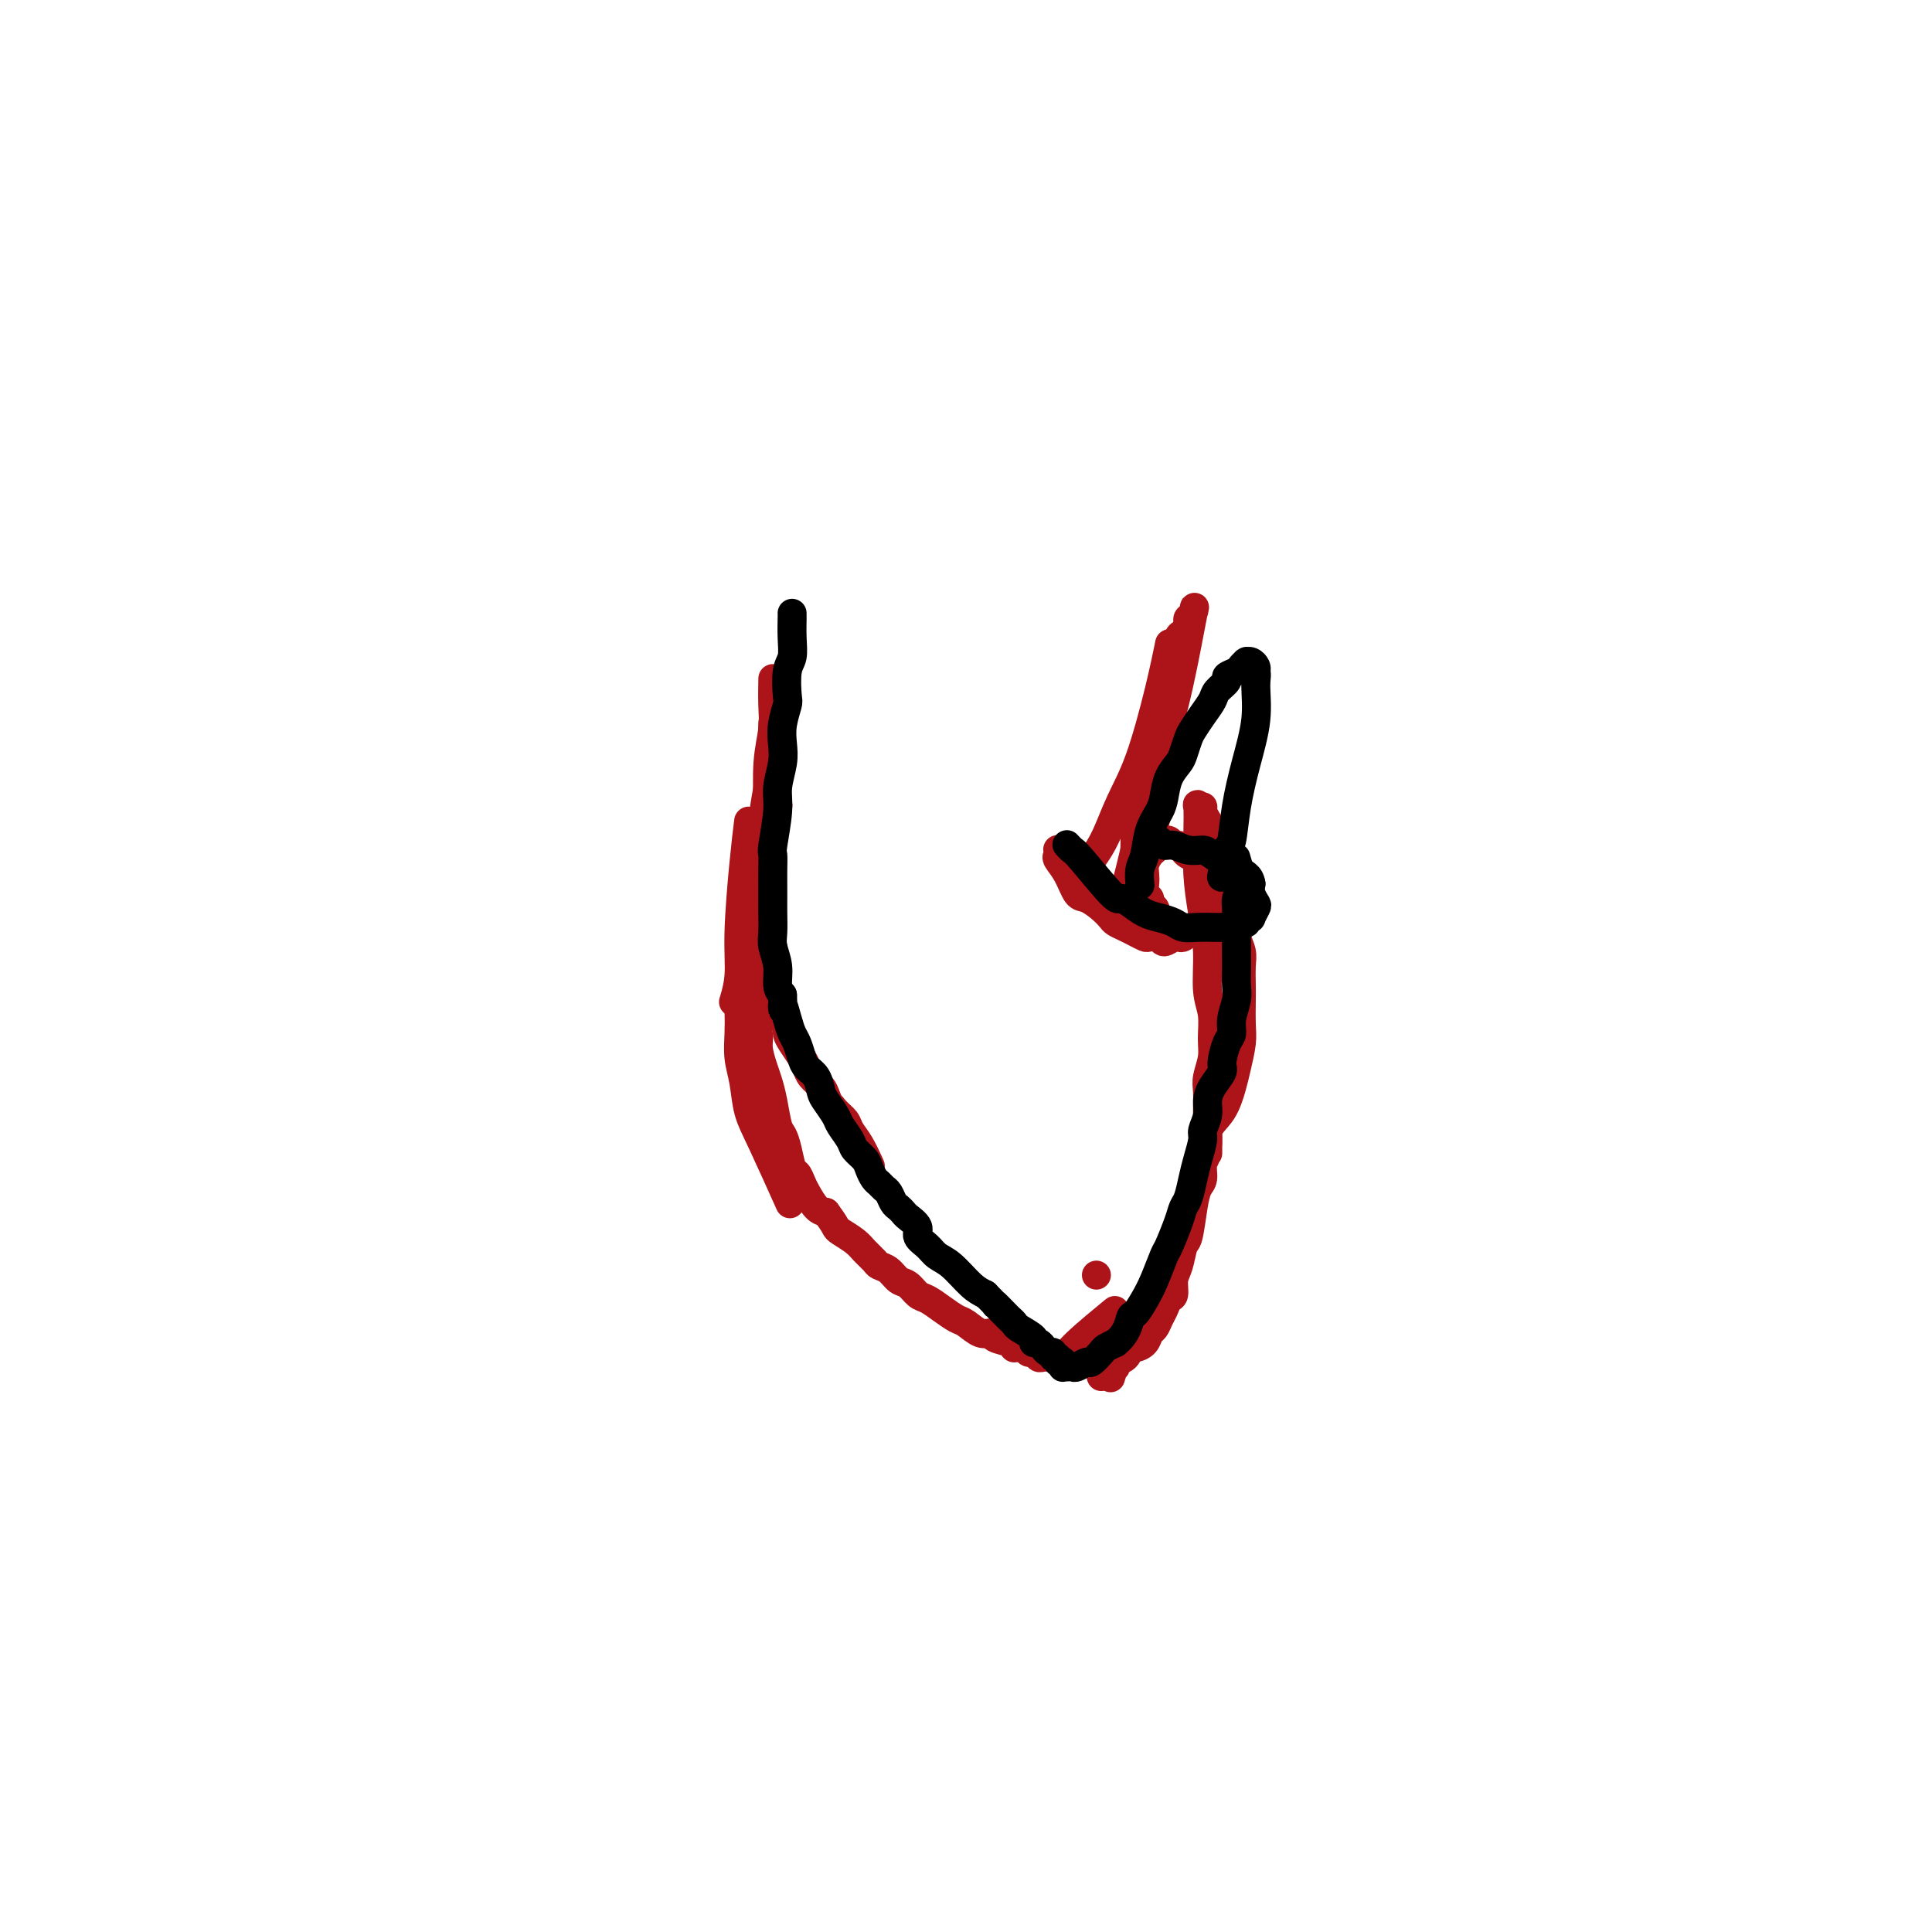 <svg viewBox='0 0 400 400' version='1.1' xmlns='http://www.w3.org/2000/svg' xmlns:xlink='http://www.w3.org/1999/xlink'><g fill='none' stroke='#AD1419' stroke-width='6' stroke-linecap='round' stroke-linejoin='round'><path d='M155,170c-0.301,2.451 -0.603,4.903 -1,9c-0.397,4.097 -0.890,9.841 -1,14c-0.110,4.159 0.163,6.735 0,9c-0.163,2.265 -0.761,4.219 -1,5c-0.239,0.781 -0.120,0.391 0,0'/><path d='M161,167c0.057,-0.223 0.114,-0.447 0,0c-0.114,0.447 -0.397,1.563 -1,4c-0.603,2.437 -1.524,6.194 -2,8c-0.476,1.806 -0.506,1.662 -1,3c-0.494,1.338 -1.453,4.159 -2,7c-0.547,2.841 -0.683,5.701 -1,8c-0.317,2.299 -0.814,4.038 -1,6c-0.186,1.962 -0.062,4.148 0,6c0.062,1.852 0.061,3.369 0,5c-0.061,1.631 -0.184,3.374 0,5c0.184,1.626 0.674,3.135 1,5c0.326,1.865 0.490,4.088 1,6c0.510,1.912 1.368,3.515 3,7c1.632,3.485 4.038,8.853 5,11c0.962,2.147 0.481,1.074 0,0'/><path d='M160,150c0.000,-0.021 0.001,-0.042 0,0c-0.001,0.042 -0.003,0.148 0,0c0.003,-0.148 0.011,-0.548 0,0c-0.011,0.548 -0.041,2.044 0,3c0.041,0.956 0.152,1.372 0,3c-0.152,1.628 -0.566,4.468 -1,7c-0.434,2.532 -0.887,4.757 -1,7c-0.113,2.243 0.113,4.506 0,6c-0.113,1.494 -0.566,2.220 -1,5c-0.434,2.780 -0.848,7.616 -1,10c-0.152,2.384 -0.042,2.318 0,3c0.042,0.682 0.015,2.111 0,4c-0.015,1.889 -0.019,4.237 0,6c0.019,1.763 0.061,2.940 0,4c-0.061,1.060 -0.224,2.001 0,3c0.224,0.999 0.833,2.054 1,3c0.167,0.946 -0.110,1.784 0,3c0.110,1.216 0.607,2.811 1,4c0.393,1.189 0.683,1.972 1,3c0.317,1.028 0.662,2.300 1,4c0.338,1.700 0.668,3.827 1,5c0.332,1.173 0.667,1.392 1,2c0.333,0.608 0.666,1.603 1,3c0.334,1.397 0.670,3.194 1,4c0.330,0.806 0.655,0.622 1,1c0.345,0.378 0.711,1.318 1,2c0.289,0.682 0.501,1.107 1,2c0.499,0.893 1.285,2.255 2,3c0.715,0.745 1.357,0.872 2,1'/><path d='M171,251c1.517,2.037 1.811,2.629 2,3c0.189,0.371 0.273,0.519 1,1c0.727,0.481 2.096,1.294 3,2c0.904,0.706 1.345,1.307 2,2c0.655,0.693 1.526,1.480 2,2c0.474,0.520 0.550,0.773 1,1c0.450,0.227 1.275,0.427 2,1c0.725,0.573 1.352,1.518 2,2c0.648,0.482 1.318,0.500 2,1c0.682,0.500 1.375,1.480 2,2c0.625,0.520 1.182,0.578 2,1c0.818,0.422 1.897,1.209 3,2c1.103,0.791 2.230,1.588 3,2c0.770,0.412 1.183,0.439 2,1c0.817,0.561 2.037,1.657 3,2c0.963,0.343 1.669,-0.066 2,0c0.331,0.066 0.288,0.606 1,1c0.712,0.394 2.180,0.640 3,1c0.820,0.360 0.993,0.832 1,1c0.007,0.168 -0.153,0.030 0,0c0.153,-0.030 0.619,0.048 1,0c0.381,-0.048 0.678,-0.223 1,0c0.322,0.223 0.668,0.844 1,1c0.332,0.156 0.650,-0.154 1,0c0.350,0.154 0.733,0.773 1,1c0.267,0.227 0.418,0.061 1,0c0.582,-0.061 1.595,-0.017 2,0c0.405,0.017 0.203,0.009 0,0'/><path d='M218,281c-0.014,-0.003 -0.027,-0.006 0,0c0.027,0.006 0.096,0.022 0,0c-0.096,-0.022 -0.357,-0.080 0,0c0.357,0.080 1.333,0.300 2,0c0.667,-0.300 1.026,-1.119 3,-3c1.974,-1.881 5.564,-4.823 7,-6c1.436,-1.177 0.718,-0.588 0,0'/><path d='M227,264c0.000,0.000 0.000,0.000 0,0c0.000,0.000 0.000,0.000 0,0'/><path d='M219,176c-0.013,-0.099 -0.025,-0.198 0,0c0.025,0.198 0.089,0.692 0,1c-0.089,0.308 -0.330,0.428 0,1c0.330,0.572 1.230,1.596 2,3c0.770,1.404 1.410,3.188 2,4c0.590,0.812 1.131,0.651 2,1c0.869,0.349 2.067,1.206 3,2c0.933,0.794 1.602,1.523 2,2c0.398,0.477 0.525,0.703 1,1c0.475,0.297 1.297,0.667 2,1c0.703,0.333 1.287,0.630 2,1c0.713,0.370 1.557,0.813 2,1c0.443,0.187 0.486,0.116 1,0c0.514,-0.116 1.500,-0.279 2,0c0.500,0.279 0.516,0.999 1,1c0.484,0.001 1.438,-0.717 2,-1c0.562,-0.283 0.731,-0.132 1,0c0.269,0.132 0.636,0.247 1,0c0.364,-0.247 0.725,-0.854 1,-1c0.275,-0.146 0.465,0.168 1,0c0.535,-0.168 1.414,-0.819 2,-1c0.586,-0.181 0.879,0.106 1,0c0.121,-0.106 0.071,-0.605 0,-1c-0.071,-0.395 -0.163,-0.684 0,-1c0.163,-0.316 0.582,-0.658 1,-1'/><path d='M251,189c2.088,-0.889 0.309,-0.612 0,-1c-0.309,-0.388 0.854,-1.442 1,-2c0.146,-0.558 -0.724,-0.622 -1,-1c-0.276,-0.378 0.042,-1.071 0,-2c-0.042,-0.929 -0.445,-2.095 -1,-3c-0.555,-0.905 -1.262,-1.548 -2,-2c-0.738,-0.452 -1.507,-0.713 -2,-1c-0.493,-0.287 -0.710,-0.598 -1,-1c-0.290,-0.402 -0.651,-0.893 -1,-1c-0.349,-0.107 -0.685,0.170 -1,0c-0.315,-0.170 -0.609,-0.789 -1,-1c-0.391,-0.211 -0.878,-0.016 -1,0c-0.122,0.016 0.121,-0.147 0,0c-0.121,0.147 -0.607,0.606 -1,1c-0.393,0.394 -0.693,0.724 -1,1c-0.307,0.276 -0.619,0.497 -1,1c-0.381,0.503 -0.830,1.286 -1,2c-0.170,0.714 -0.061,1.357 0,2c0.061,0.643 0.073,1.286 0,2c-0.073,0.714 -0.230,1.498 0,2c0.230,0.502 0.846,0.723 1,1c0.154,0.277 -0.155,0.610 0,1c0.155,0.390 0.772,0.836 1,1c0.228,0.164 0.065,0.047 0,0c-0.065,-0.047 -0.033,-0.023 0,0'/><path d='M239,188c0.419,1.486 0.466,0.702 0,0c-0.466,-0.702 -1.446,-1.321 -2,-2c-0.554,-0.679 -0.681,-1.417 -1,-2c-0.319,-0.583 -0.829,-1.011 -1,-3c-0.171,-1.989 -0.004,-5.539 0,-8c0.004,-2.461 -0.154,-3.834 0,-5c0.154,-1.166 0.620,-2.126 1,-4c0.380,-1.874 0.676,-4.664 1,-6c0.324,-1.336 0.678,-1.219 1,-2c0.322,-0.781 0.611,-2.459 1,-4c0.389,-1.541 0.877,-2.944 1,-4c0.123,-1.056 -0.121,-1.763 0,-3c0.121,-1.237 0.606,-3.004 1,-4c0.394,-0.996 0.697,-1.223 1,-2c0.303,-0.777 0.607,-2.106 1,-3c0.393,-0.894 0.876,-1.353 1,-2c0.124,-0.647 -0.111,-1.484 0,-2c0.111,-0.516 0.569,-0.713 1,-1c0.431,-0.287 0.836,-0.663 1,-1c0.164,-0.337 0.088,-0.634 0,-1c-0.088,-0.366 -0.189,-0.800 0,-1c0.189,-0.200 0.669,-0.167 1,-1c0.331,-0.833 0.512,-2.532 0,0c-0.512,2.532 -1.718,9.295 -3,15c-1.282,5.705 -2.641,10.353 -4,15'/><path d='M240,157c-1.884,7.614 -3.093,11.648 -4,15c-0.907,3.352 -1.511,6.022 -2,8c-0.489,1.978 -0.862,3.263 -1,4c-0.138,0.737 -0.039,0.925 0,1c0.039,0.075 0.020,0.038 0,0'/><path d='M223,183c0.071,0.021 0.143,0.041 0,0c-0.143,-0.041 -0.500,-0.145 0,-1c0.500,-0.855 1.856,-2.462 3,-4c1.144,-1.538 2.076,-3.009 3,-5c0.924,-1.991 1.842,-4.503 3,-7c1.158,-2.497 2.558,-4.979 4,-9c1.442,-4.021 2.927,-9.583 4,-14c1.073,-4.417 1.735,-7.691 2,-9c0.265,-1.309 0.132,-0.655 0,0'/><path d='M236,181c-0.107,0.375 -0.214,0.750 0,0c0.214,-0.750 0.750,-2.625 2,-7c1.250,-4.375 3.214,-11.250 4,-14c0.786,-2.750 0.393,-1.375 0,0'/><path d='M251,201c0.200,-0.422 0.400,-0.844 1,-6c0.600,-5.156 1.600,-15.044 2,-19c0.400,-3.956 0.200,-1.978 0,0'/><path d='M230,285c-0.006,0.020 -0.012,0.041 0,0c0.012,-0.041 0.042,-0.142 0,0c-0.042,0.142 -0.156,0.529 0,0c0.156,-0.529 0.582,-1.973 1,-3c0.418,-1.027 0.827,-1.637 2,-4c1.173,-2.363 3.112,-6.479 4,-8c0.888,-1.521 0.727,-0.446 1,-1c0.273,-0.554 0.980,-2.738 2,-5c1.020,-2.262 2.354,-4.603 3,-6c0.646,-1.397 0.605,-1.851 1,-3c0.395,-1.149 1.226,-2.994 2,-5c0.774,-2.006 1.493,-4.171 2,-6c0.507,-1.829 0.804,-3.320 1,-5c0.196,-1.680 0.291,-3.548 1,-5c0.709,-1.452 2.032,-2.487 3,-4c0.968,-1.513 1.580,-3.504 2,-5c0.420,-1.496 0.649,-2.496 1,-4c0.351,-1.504 0.826,-3.512 1,-5c0.174,-1.488 0.048,-2.456 0,-4c-0.048,-1.544 -0.017,-3.663 0,-5c0.017,-1.337 0.019,-1.890 0,-3c-0.019,-1.110 -0.060,-2.775 0,-4c0.060,-1.225 0.222,-2.009 0,-3c-0.222,-0.991 -0.829,-2.190 -1,-3c-0.171,-0.810 0.094,-1.231 0,-2c-0.094,-0.769 -0.547,-1.884 -1,-3'/><path d='M255,189c-0.240,-5.939 -0.839,-2.788 -1,-2c-0.161,0.788 0.115,-0.787 0,-2c-0.115,-1.213 -0.623,-2.064 -1,-3c-0.377,-0.936 -0.623,-1.956 -1,-3c-0.377,-1.044 -0.885,-2.110 -1,-3c-0.115,-0.890 0.161,-1.604 0,-2c-0.161,-0.396 -0.760,-0.474 -1,-1c-0.240,-0.526 -0.121,-1.499 0,-2c0.121,-0.501 0.242,-0.531 0,-1c-0.242,-0.469 -0.849,-1.377 -1,-2c-0.151,-0.623 0.155,-0.960 0,-1c-0.155,-0.040 -0.771,0.216 -1,0c-0.229,-0.216 -0.071,-0.904 0,0c0.071,0.904 0.057,3.399 0,6c-0.057,2.601 -0.155,5.306 0,8c0.155,2.694 0.563,5.375 1,8c0.437,2.625 0.903,5.195 1,8c0.097,2.805 -0.174,5.847 0,8c0.174,2.153 0.793,3.418 1,5c0.207,1.582 0.003,3.480 0,5c-0.003,1.520 0.195,2.661 0,4c-0.195,1.339 -0.784,2.874 -1,4c-0.216,1.126 -0.058,1.842 0,3c0.058,1.158 0.017,2.760 0,4c-0.017,1.240 -0.008,2.120 0,3'/><path d='M250,233c0.138,10.518 -0.019,3.815 0,2c0.019,-1.815 0.212,1.260 0,3c-0.212,1.740 -0.830,2.144 -1,3c-0.170,0.856 0.109,2.163 0,3c-0.109,0.837 -0.606,1.204 -1,2c-0.394,0.796 -0.684,2.022 -1,4c-0.316,1.978 -0.658,4.709 -1,6c-0.342,1.291 -0.683,1.143 -1,2c-0.317,0.857 -0.610,2.719 -1,4c-0.390,1.281 -0.878,1.981 -1,3c-0.122,1.019 0.122,2.357 0,3c-0.122,0.643 -0.610,0.591 -1,1c-0.390,0.409 -0.681,1.279 -1,2c-0.319,0.721 -0.667,1.294 -1,2c-0.333,0.706 -0.653,1.546 -1,2c-0.347,0.454 -0.722,0.521 -1,1c-0.278,0.479 -0.461,1.371 -1,2c-0.539,0.629 -1.436,0.996 -2,1c-0.564,0.004 -0.795,-0.354 -1,0c-0.205,0.354 -0.385,1.419 -1,2c-0.615,0.581 -1.666,0.678 -2,1c-0.334,0.322 0.050,0.870 0,1c-0.050,0.130 -0.535,-0.158 -1,0c-0.465,0.158 -0.909,0.760 -1,1c-0.091,0.240 0.171,0.116 0,0c-0.171,-0.116 -0.777,-0.223 -1,0c-0.223,0.223 -0.064,0.778 0,1c0.064,0.222 0.032,0.111 0,0'/><path d='M160,141c0.008,-0.454 0.016,-0.908 0,0c-0.016,0.908 -0.057,3.178 0,5c0.057,1.822 0.211,3.196 0,5c-0.211,1.804 -0.789,4.037 -1,7c-0.211,2.963 -0.057,6.657 0,8c0.057,1.343 0.015,0.334 0,1c-0.015,0.666 -0.005,3.007 0,5c0.005,1.993 0.005,3.638 0,5c-0.005,1.362 -0.015,2.442 0,4c0.015,1.558 0.056,3.593 0,5c-0.056,1.407 -0.207,2.186 0,4c0.207,1.814 0.773,4.663 1,6c0.227,1.337 0.116,1.163 0,2c-0.116,0.837 -0.237,2.686 0,4c0.237,1.314 0.834,2.092 1,3c0.166,0.908 -0.097,1.947 0,3c0.097,1.053 0.554,2.120 1,3c0.446,0.880 0.879,1.573 1,2c0.121,0.427 -0.071,0.590 0,1c0.071,0.410 0.404,1.068 1,2c0.596,0.932 1.455,2.136 2,3c0.545,0.864 0.775,1.386 1,2c0.225,0.614 0.445,1.319 1,2c0.555,0.681 1.444,1.337 2,2c0.556,0.663 0.778,1.331 1,2'/><path d='M171,227c1.897,4.286 1.141,2.501 1,2c-0.141,-0.501 0.334,0.283 1,1c0.666,0.717 1.524,1.366 2,2c0.476,0.634 0.571,1.252 1,2c0.429,0.748 1.192,1.624 2,3c0.808,1.376 1.659,3.250 2,4c0.341,0.750 0.170,0.375 0,0'/></g>
<g fill='none' stroke='#000000' stroke-width='6' stroke-linecap='round' stroke-linejoin='round'><path d='M164,127c-0.002,-0.021 -0.004,-0.041 0,0c0.004,0.041 0.015,0.144 0,1c-0.015,0.856 -0.056,2.465 0,4c0.056,1.535 0.207,2.998 0,4c-0.207,1.002 -0.774,1.545 -1,3c-0.226,1.455 -0.112,3.823 0,5c0.112,1.177 0.222,1.164 0,2c-0.222,0.836 -0.776,2.519 -1,4c-0.224,1.481 -0.116,2.758 0,4c0.116,1.242 0.241,2.450 0,4c-0.241,1.550 -0.849,3.442 -1,5c-0.151,1.558 0.156,2.781 0,5c-0.156,2.219 -0.774,5.433 -1,7c-0.226,1.567 -0.061,1.485 0,2c0.061,0.515 0.017,1.625 0,3c-0.017,1.375 -0.005,3.014 0,4c0.005,0.986 0.005,1.319 0,2c-0.005,0.681 -0.016,1.709 0,3c0.016,1.291 0.060,2.846 0,4c-0.060,1.154 -0.222,1.907 0,3c0.222,1.093 0.829,2.525 1,4c0.171,1.475 -0.094,2.993 0,4c0.094,1.007 0.547,1.504 1,2'/><path d='M162,206c0.262,5.110 -0.084,2.384 0,2c0.084,-0.384 0.599,1.574 1,3c0.401,1.426 0.689,2.320 1,3c0.311,0.680 0.647,1.145 1,2c0.353,0.855 0.723,2.101 1,3c0.277,0.899 0.459,1.452 1,2c0.541,0.548 1.439,1.090 2,2c0.561,0.910 0.784,2.187 1,3c0.216,0.813 0.424,1.162 1,2c0.576,0.838 1.520,2.164 2,3c0.480,0.836 0.496,1.182 1,2c0.504,0.818 1.497,2.107 2,3c0.503,0.893 0.516,1.391 1,2c0.484,0.609 1.439,1.329 2,2c0.561,0.671 0.728,1.292 1,2c0.272,0.708 0.650,1.503 1,2c0.350,0.497 0.671,0.696 1,1c0.329,0.304 0.666,0.711 1,1c0.334,0.289 0.666,0.458 1,1c0.334,0.542 0.672,1.458 1,2c0.328,0.542 0.647,0.712 1,1c0.353,0.288 0.742,0.696 1,1c0.258,0.304 0.386,0.505 1,1c0.614,0.495 1.713,1.285 2,2c0.287,0.715 -0.240,1.354 0,2c0.240,0.646 1.247,1.300 2,2c0.753,0.700 1.253,1.445 2,2c0.747,0.555 1.739,0.919 3,2c1.261,1.081 2.789,2.880 4,4c1.211,1.120 2.106,1.560 3,2'/><path d='M204,268c3.902,4.057 2.156,2.199 2,2c-0.156,-0.199 1.276,1.259 2,2c0.724,0.741 0.739,0.763 1,1c0.261,0.237 0.766,0.689 1,1c0.234,0.311 0.196,0.480 1,1c0.804,0.520 2.449,1.392 3,2c0.551,0.608 0.007,0.952 0,1c-0.007,0.048 0.524,-0.198 1,0c0.476,0.198 0.897,0.842 1,1c0.103,0.158 -0.112,-0.169 0,0c0.112,0.169 0.551,0.834 1,1c0.449,0.166 0.909,-0.165 1,0c0.091,0.165 -0.186,0.828 0,1c0.186,0.172 0.834,-0.146 1,0c0.166,0.146 -0.152,0.757 0,1c0.152,0.243 0.772,0.118 1,0c0.228,-0.118 0.064,-0.228 0,0c-0.064,0.228 -0.028,0.793 0,1c0.028,0.207 0.048,0.057 0,0c-0.048,-0.057 -0.163,-0.019 0,0c0.163,0.019 0.606,0.021 1,0c0.394,-0.021 0.739,-0.065 1,0c0.261,0.065 0.436,0.239 1,0c0.564,-0.239 1.516,-0.890 2,-1c0.484,-0.110 0.501,0.321 1,0c0.499,-0.321 1.481,-1.394 2,-2c0.519,-0.606 0.577,-0.745 1,-1c0.423,-0.255 1.212,-0.628 2,-1'/><path d='M231,278c2.346,-1.882 2.713,-4.088 3,-5c0.287,-0.912 0.496,-0.531 1,-1c0.504,-0.469 1.305,-1.788 2,-3c0.695,-1.212 1.285,-2.317 2,-4c0.715,-1.683 1.553,-3.944 2,-5c0.447,-1.056 0.501,-0.908 1,-2c0.499,-1.092 1.443,-3.425 2,-5c0.557,-1.575 0.728,-2.394 1,-3c0.272,-0.606 0.646,-1.001 1,-2c0.354,-0.999 0.687,-2.602 1,-4c0.313,-1.398 0.605,-2.590 1,-4c0.395,-1.410 0.892,-3.038 1,-4c0.108,-0.962 -0.174,-1.259 0,-2c0.174,-0.741 0.802,-1.926 1,-3c0.198,-1.074 -0.035,-2.039 0,-3c0.035,-0.961 0.339,-1.919 1,-3c0.661,-1.081 1.679,-2.283 2,-3c0.321,-0.717 -0.054,-0.947 0,-2c0.054,-1.053 0.536,-2.928 1,-4c0.464,-1.072 0.909,-1.340 1,-2c0.091,-0.660 -0.172,-1.713 0,-3c0.172,-1.287 0.778,-2.810 1,-4c0.222,-1.190 0.059,-2.047 0,-3c-0.059,-0.953 -0.016,-2.002 0,-3c0.016,-0.998 0.004,-1.944 0,-3c-0.004,-1.056 -0.002,-2.222 0,-3c0.002,-0.778 0.003,-1.167 0,-2c-0.003,-0.833 -0.011,-2.110 0,-3c0.011,-0.890 0.041,-1.393 0,-2c-0.041,-0.607 -0.155,-1.316 0,-2c0.155,-0.684 0.577,-1.342 1,-2'/><path d='M257,184c0.214,-4.060 0.250,-2.708 0,-3c-0.250,-0.292 -0.786,-2.226 -1,-3c-0.214,-0.774 -0.107,-0.387 0,0'/><path d='M221,175c-0.098,-0.108 -0.196,-0.215 0,0c0.196,0.215 0.684,0.753 1,1c0.316,0.247 0.458,0.202 2,2c1.542,1.798 4.485,5.437 6,7c1.515,1.563 1.603,1.048 2,1c0.397,-0.048 1.103,0.369 2,1c0.897,0.631 1.986,1.476 3,2c1.014,0.524 1.952,0.729 3,1c1.048,0.271 2.206,0.609 3,1c0.794,0.391 1.225,0.837 2,1c0.775,0.163 1.895,0.045 3,0c1.105,-0.045 2.194,-0.016 3,0c0.806,0.016 1.330,0.018 2,0c0.670,-0.018 1.485,-0.056 2,0c0.515,0.056 0.731,0.207 1,0c0.269,-0.207 0.593,-0.772 1,-1c0.407,-0.228 0.897,-0.121 1,0c0.103,0.121 -0.182,0.254 0,0c0.182,-0.254 0.830,-0.897 1,-1c0.170,-0.103 -0.137,0.334 0,0c0.137,-0.334 0.717,-1.440 1,-2c0.283,-0.560 0.268,-0.574 0,-1c-0.268,-0.426 -0.791,-1.265 -1,-2c-0.209,-0.735 -0.105,-1.368 0,-2'/><path d='M259,183c-0.244,-1.753 -1.353,-2.134 -3,-3c-1.647,-0.866 -3.831,-2.217 -5,-3c-1.169,-0.783 -1.321,-0.998 -2,-1c-0.679,-0.002 -1.884,0.210 -3,0c-1.116,-0.210 -2.141,-0.841 -3,-1c-0.859,-0.159 -1.551,0.153 -2,0c-0.449,-0.153 -0.657,-0.773 -1,-1c-0.343,-0.227 -0.823,-0.061 -1,0c-0.177,0.061 -0.051,0.017 0,0c0.051,-0.017 0.025,-0.009 0,0'/><path d='M236,183c-0.007,-0.076 -0.014,-0.151 0,0c0.014,0.151 0.049,0.529 0,0c-0.049,-0.529 -0.182,-1.964 0,-3c0.182,-1.036 0.678,-1.673 1,-3c0.322,-1.327 0.471,-3.342 1,-5c0.529,-1.658 1.437,-2.957 2,-4c0.563,-1.043 0.781,-1.831 1,-3c0.219,-1.169 0.439,-2.721 1,-4c0.561,-1.279 1.462,-2.285 2,-3c0.538,-0.715 0.711,-1.140 1,-2c0.289,-0.860 0.692,-2.155 1,-3c0.308,-0.845 0.521,-1.238 1,-2c0.479,-0.762 1.223,-1.892 2,-3c0.777,-1.108 1.588,-2.195 2,-3c0.412,-0.805 0.425,-1.329 1,-2c0.575,-0.671 1.713,-1.490 2,-2c0.287,-0.510 -0.277,-0.711 0,-1c0.277,-0.289 1.394,-0.666 2,-1c0.606,-0.334 0.701,-0.626 1,-1c0.299,-0.374 0.802,-0.829 1,-1c0.198,-0.171 0.092,-0.057 0,0c-0.092,0.057 -0.169,0.056 0,0c0.169,-0.056 0.584,-0.169 1,0c0.416,0.169 0.833,0.620 1,1c0.167,0.380 0.083,0.690 0,1'/><path d='M260,139c0.285,0.679 -0.004,1.377 0,3c0.004,1.623 0.299,4.171 0,7c-0.299,2.829 -1.194,5.939 -2,9c-0.806,3.061 -1.523,6.071 -2,9c-0.477,2.929 -0.716,5.775 -1,7c-0.284,1.225 -0.615,0.830 -1,2c-0.385,1.170 -0.824,3.906 -1,5c-0.176,1.094 -0.088,0.547 0,0'/></g>
</svg>